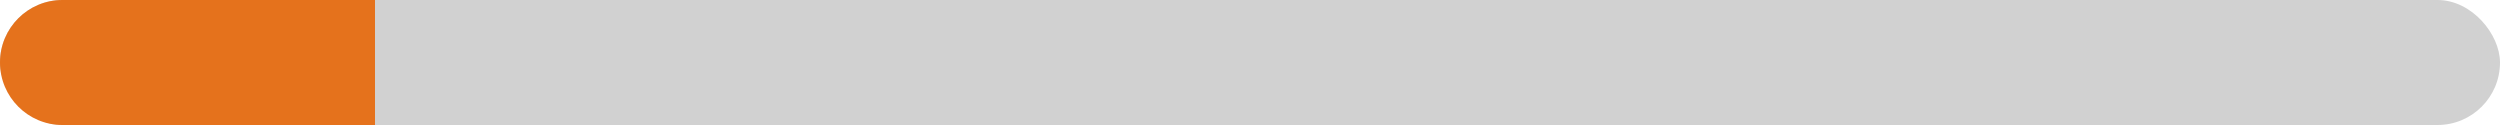 <svg width="200" height="10" viewBox="0 0 200 10" fill="none" xmlns="http://www.w3.org/2000/svg">
<rect width="200" height="10" rx="5" fill="#D1D1D1"/>
<path d="M0 5C0 2.239 2.239 0 5 0H30V10H5C2.239 10 0 7.761 0 5Z" fill="#E5721C"/>
</svg>
